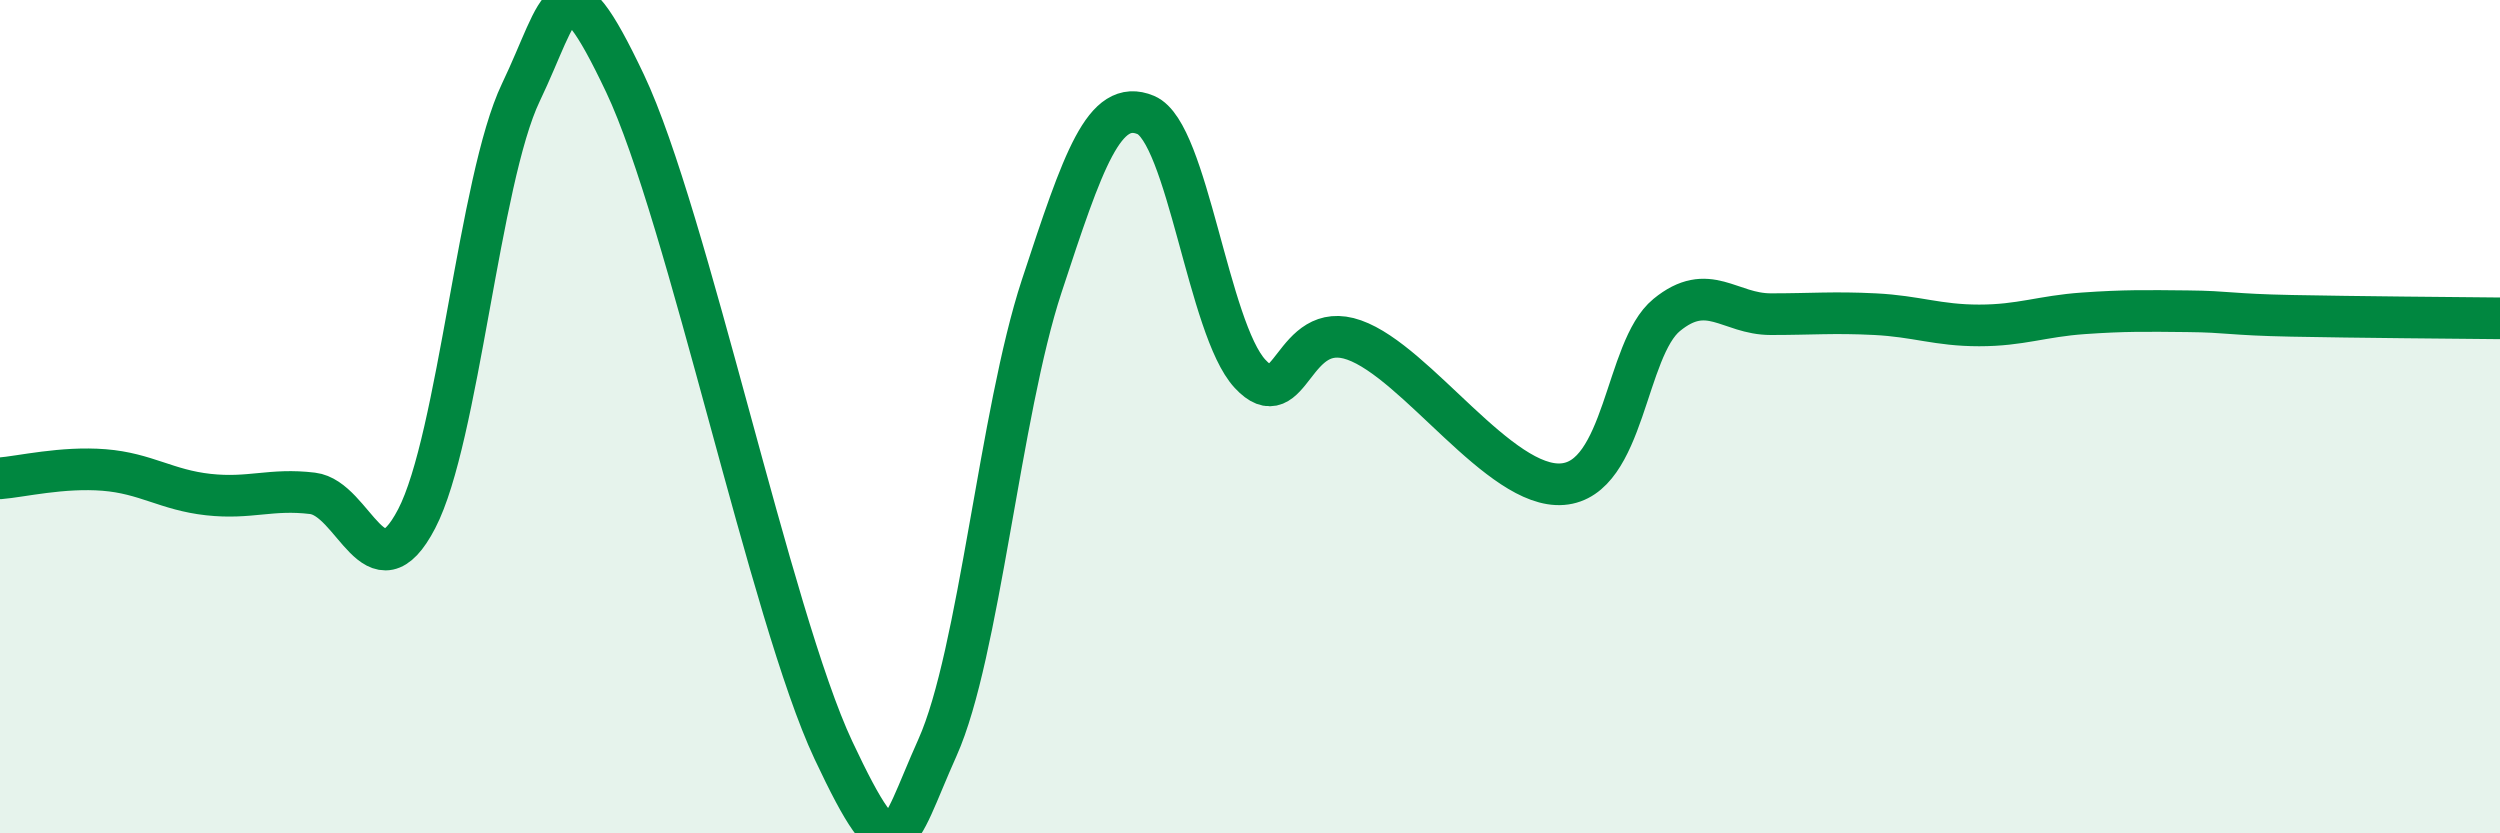 
    <svg width="60" height="20" viewBox="0 0 60 20" xmlns="http://www.w3.org/2000/svg">
      <path
        d="M 0,11.48 C 0.5,11.44 1.5,11.2 2.5,11.28 C 3.5,11.36 4,11.76 5,11.87 C 6,11.98 6.5,11.72 7.5,11.84 C 8.5,11.96 9,14.37 10,12.45 C 11,10.53 11.5,4.31 12.5,2.22 C 13.5,0.13 13.5,-1.16 15,2 C 16.5,5.16 18.5,14.81 20,18 C 21.5,21.19 21.5,20.17 22.5,17.94 C 23.5,15.71 24,9.91 25,6.87 C 26,3.83 26.5,2.34 27.5,2.76 C 28.5,3.18 29,7.89 30,8.97 C 31,10.05 31,7.63 32.5,8.16 C 34,8.69 36,11.74 37.5,11.62 C 39,11.5 39,8.38 40,7.56 C 41,6.74 41.5,7.54 42.5,7.54 C 43.5,7.54 44,7.49 45,7.54 C 46,7.59 46.5,7.81 47.5,7.81 C 48.5,7.81 49,7.59 50,7.52 C 51,7.45 51.5,7.46 52.5,7.47 C 53.5,7.48 53.5,7.55 55,7.58 C 56.5,7.61 59,7.63 60,7.64L60 20L0 20Z"
        fill="#008740"
        opacity="0.1"
        stroke-linecap="round"
        stroke-linejoin="round"
      />
      <path
        d="M 0,11.48 C 0.5,11.44 1.5,11.2 2.5,11.28 C 3.5,11.36 4,11.76 5,11.87 C 6,11.98 6.5,11.72 7.5,11.84 C 8.5,11.96 9,14.37 10,12.45 C 11,10.53 11.5,4.31 12.5,2.22 C 13.5,0.13 13.5,-1.16 15,2 C 16.5,5.16 18.5,14.81 20,18 C 21.5,21.19 21.5,20.17 22.5,17.94 C 23.5,15.71 24,9.91 25,6.87 C 26,3.83 26.5,2.34 27.5,2.76 C 28.5,3.18 29,7.89 30,8.97 C 31,10.05 31,7.63 32.5,8.16 C 34,8.69 36,11.74 37.5,11.62 C 39,11.5 39,8.38 40,7.56 C 41,6.74 41.5,7.54 42.5,7.54 C 43.5,7.54 44,7.49 45,7.54 C 46,7.59 46.5,7.81 47.5,7.81 C 48.5,7.81 49,7.59 50,7.52 C 51,7.45 51.5,7.46 52.5,7.47 C 53.5,7.48 53.5,7.55 55,7.58 C 56.5,7.61 59,7.63 60,7.64"
        stroke="#008740"
        stroke-width="1"
        fill="none"
        stroke-linecap="round"
        stroke-linejoin="round"
      />
    </svg>
  